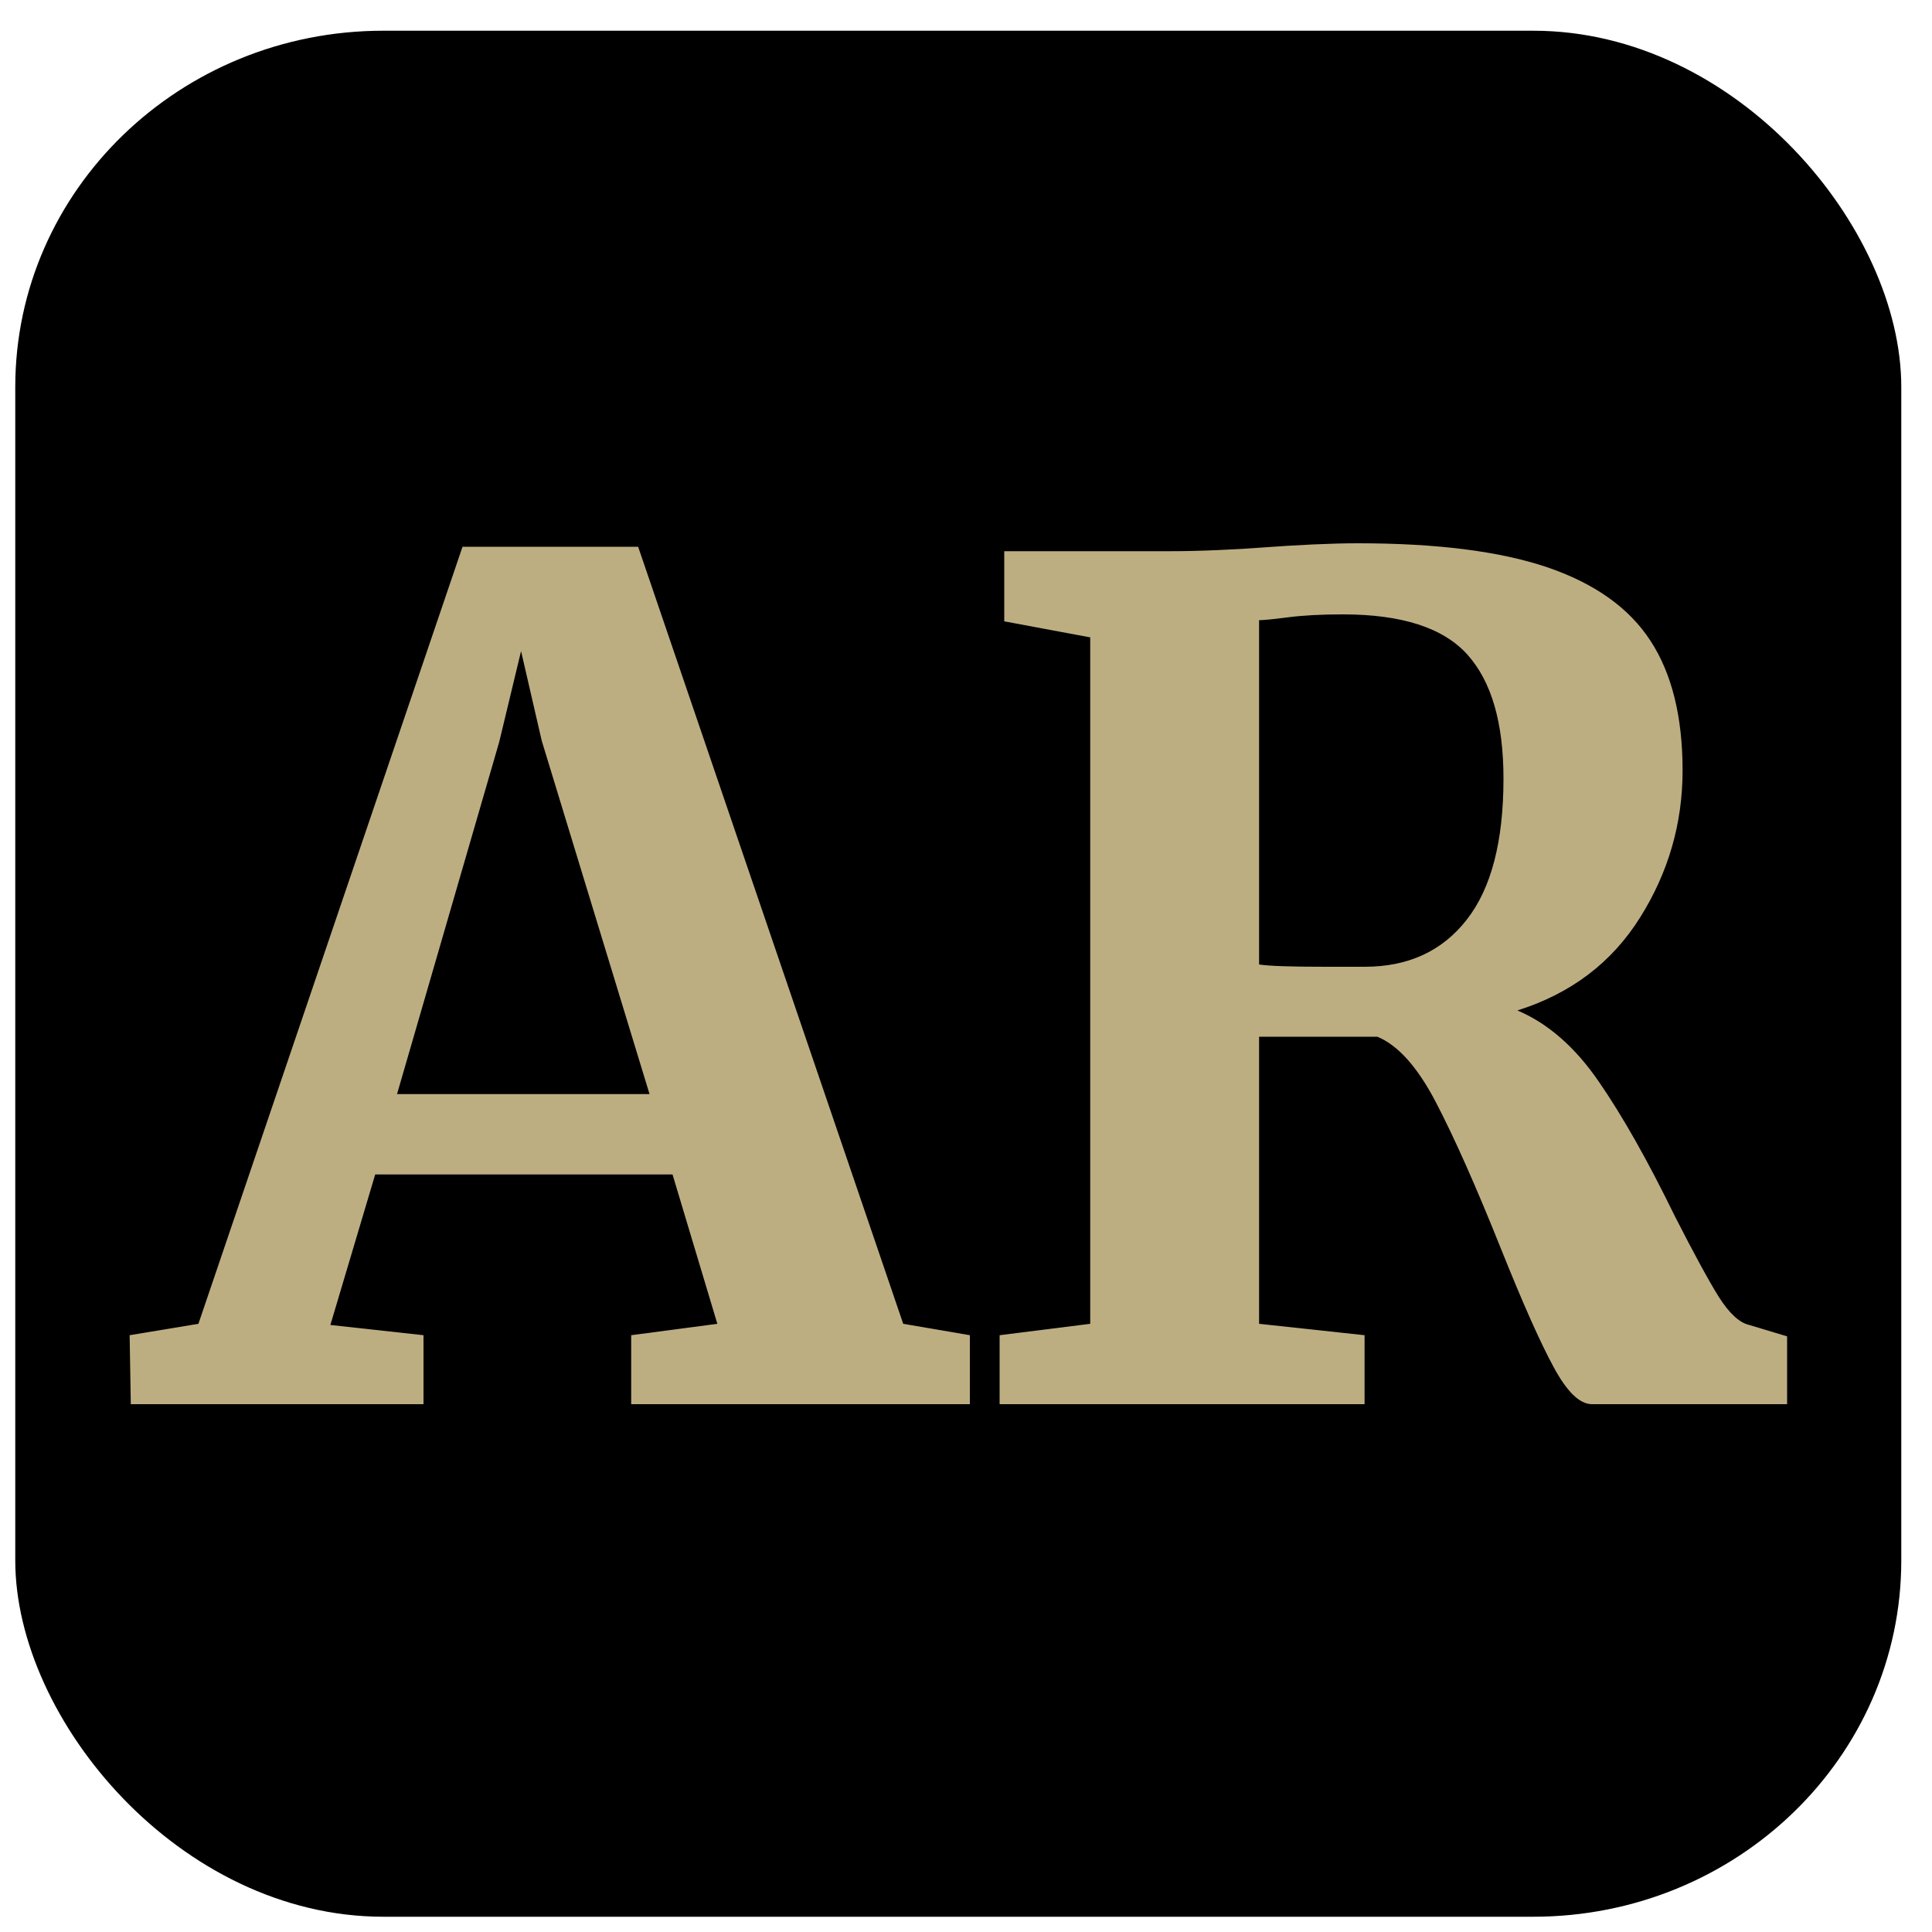 <?xml version="1.0" encoding="UTF-8"?>
<!DOCTYPE svg PUBLIC "-//W3C//DTD SVG 1.1//EN" "http://www.w3.org/Graphics/SVG/1.1/DTD/svg11.dtd">
<!-- Creator: CorelDRAW 2019 (64-Bit) -->
<svg xmlns="http://www.w3.org/2000/svg" xml:space="preserve" width="100px" height="100px" version="1.1" style="shape-rendering:geometricPrecision; text-rendering:geometricPrecision; image-rendering:optimizeQuality; fill-rule:evenodd; clip-rule:evenodd"
viewBox="0 0 100 100"
 xmlns:xlink="http://www.w3.org/1999/xlink">
 <defs>
  <style type="text/css">
   <![CDATA[
    .fil0 {fill:black}
    .fil1 {fill:#BDAE82;fill-rule:nonzero}
   ]]>
  </style>
 </defs>
 <g id="Слой_x0020_1">
  <rect class="fil0" x="0.79" y="1.59" width="97.62" height="97.62" rx="19.05" ry="18.44"/>
  <path class="fil1" d="M23.94 28.3l9.09 0 13.72 40.22 3.45 0.59 0 3.57 -17.53 0 0 -3.57 4.46 -0.59 -2.32 -7.73 -15.39 0 -2.32 7.79 4.82 0.53 0 3.57 -15.15 0 -0.06 -3.57 3.56 -0.59 13.67 -40.22zm4.1 10.04l-1.07 -4.64 -1.13 4.7 -5.29 18.23 13.07 0 -5.58 -18.29z"/>
  <path id="1" class="fil1" d="M51.74 69.11l4.69 -0.59 0 -35.53 -4.45 -0.83 0 -3.63 8.61 0c0.76,0 1.59,-0.02 2.5,-0.06 0.91,-0.04 1.6,-0.08 2.08,-0.12 2.06,-0.15 3.76,-0.23 5.11,-0.23 4.08,0 7.34,0.41 9.8,1.24 2.46,0.84 4.24,2.1 5.35,3.81 1.11,1.7 1.66,3.94 1.66,6.71 0,2.73 -0.73,5.27 -2.2,7.61 -1.46,2.33 -3.58,3.94 -6.35,4.81 1.58,0.67 2.99,1.9 4.21,3.68 1.23,1.78 2.54,4.1 3.93,6.95 0.99,1.94 1.75,3.34 2.28,4.19 0.54,0.85 1.06,1.34 1.58,1.46l1.96 0.59 0 3.51 -10.1 0c-0.64,0 -1.3,-0.65 -1.99,-1.93 -0.7,-1.29 -1.6,-3.32 -2.71,-6.09 -1.3,-3.25 -2.43,-5.79 -3.38,-7.61 -0.95,-1.82 -1.96,-2.95 -3.03,-3.39l-6.12 0 0 14.86 5.46 0.59 0 3.57 -18.89 0 0 -3.57zm18.89 -19.07c2.26,0 4.02,-0.81 5.29,-2.44 1.27,-1.62 1.9,-4.06 1.9,-7.3 0,-2.89 -0.62,-5.03 -1.87,-6.42 -1.25,-1.39 -3.4,-2.08 -6.44,-2.08 -1.11,0 -2.05,0.05 -2.83,0.15 -0.77,0.1 -1.27,0.15 -1.51,0.15l0 17.82c0.47,0.08 1.62,0.12 3.44,0.12l2.02 0z"/>
 </g>
</svg>
